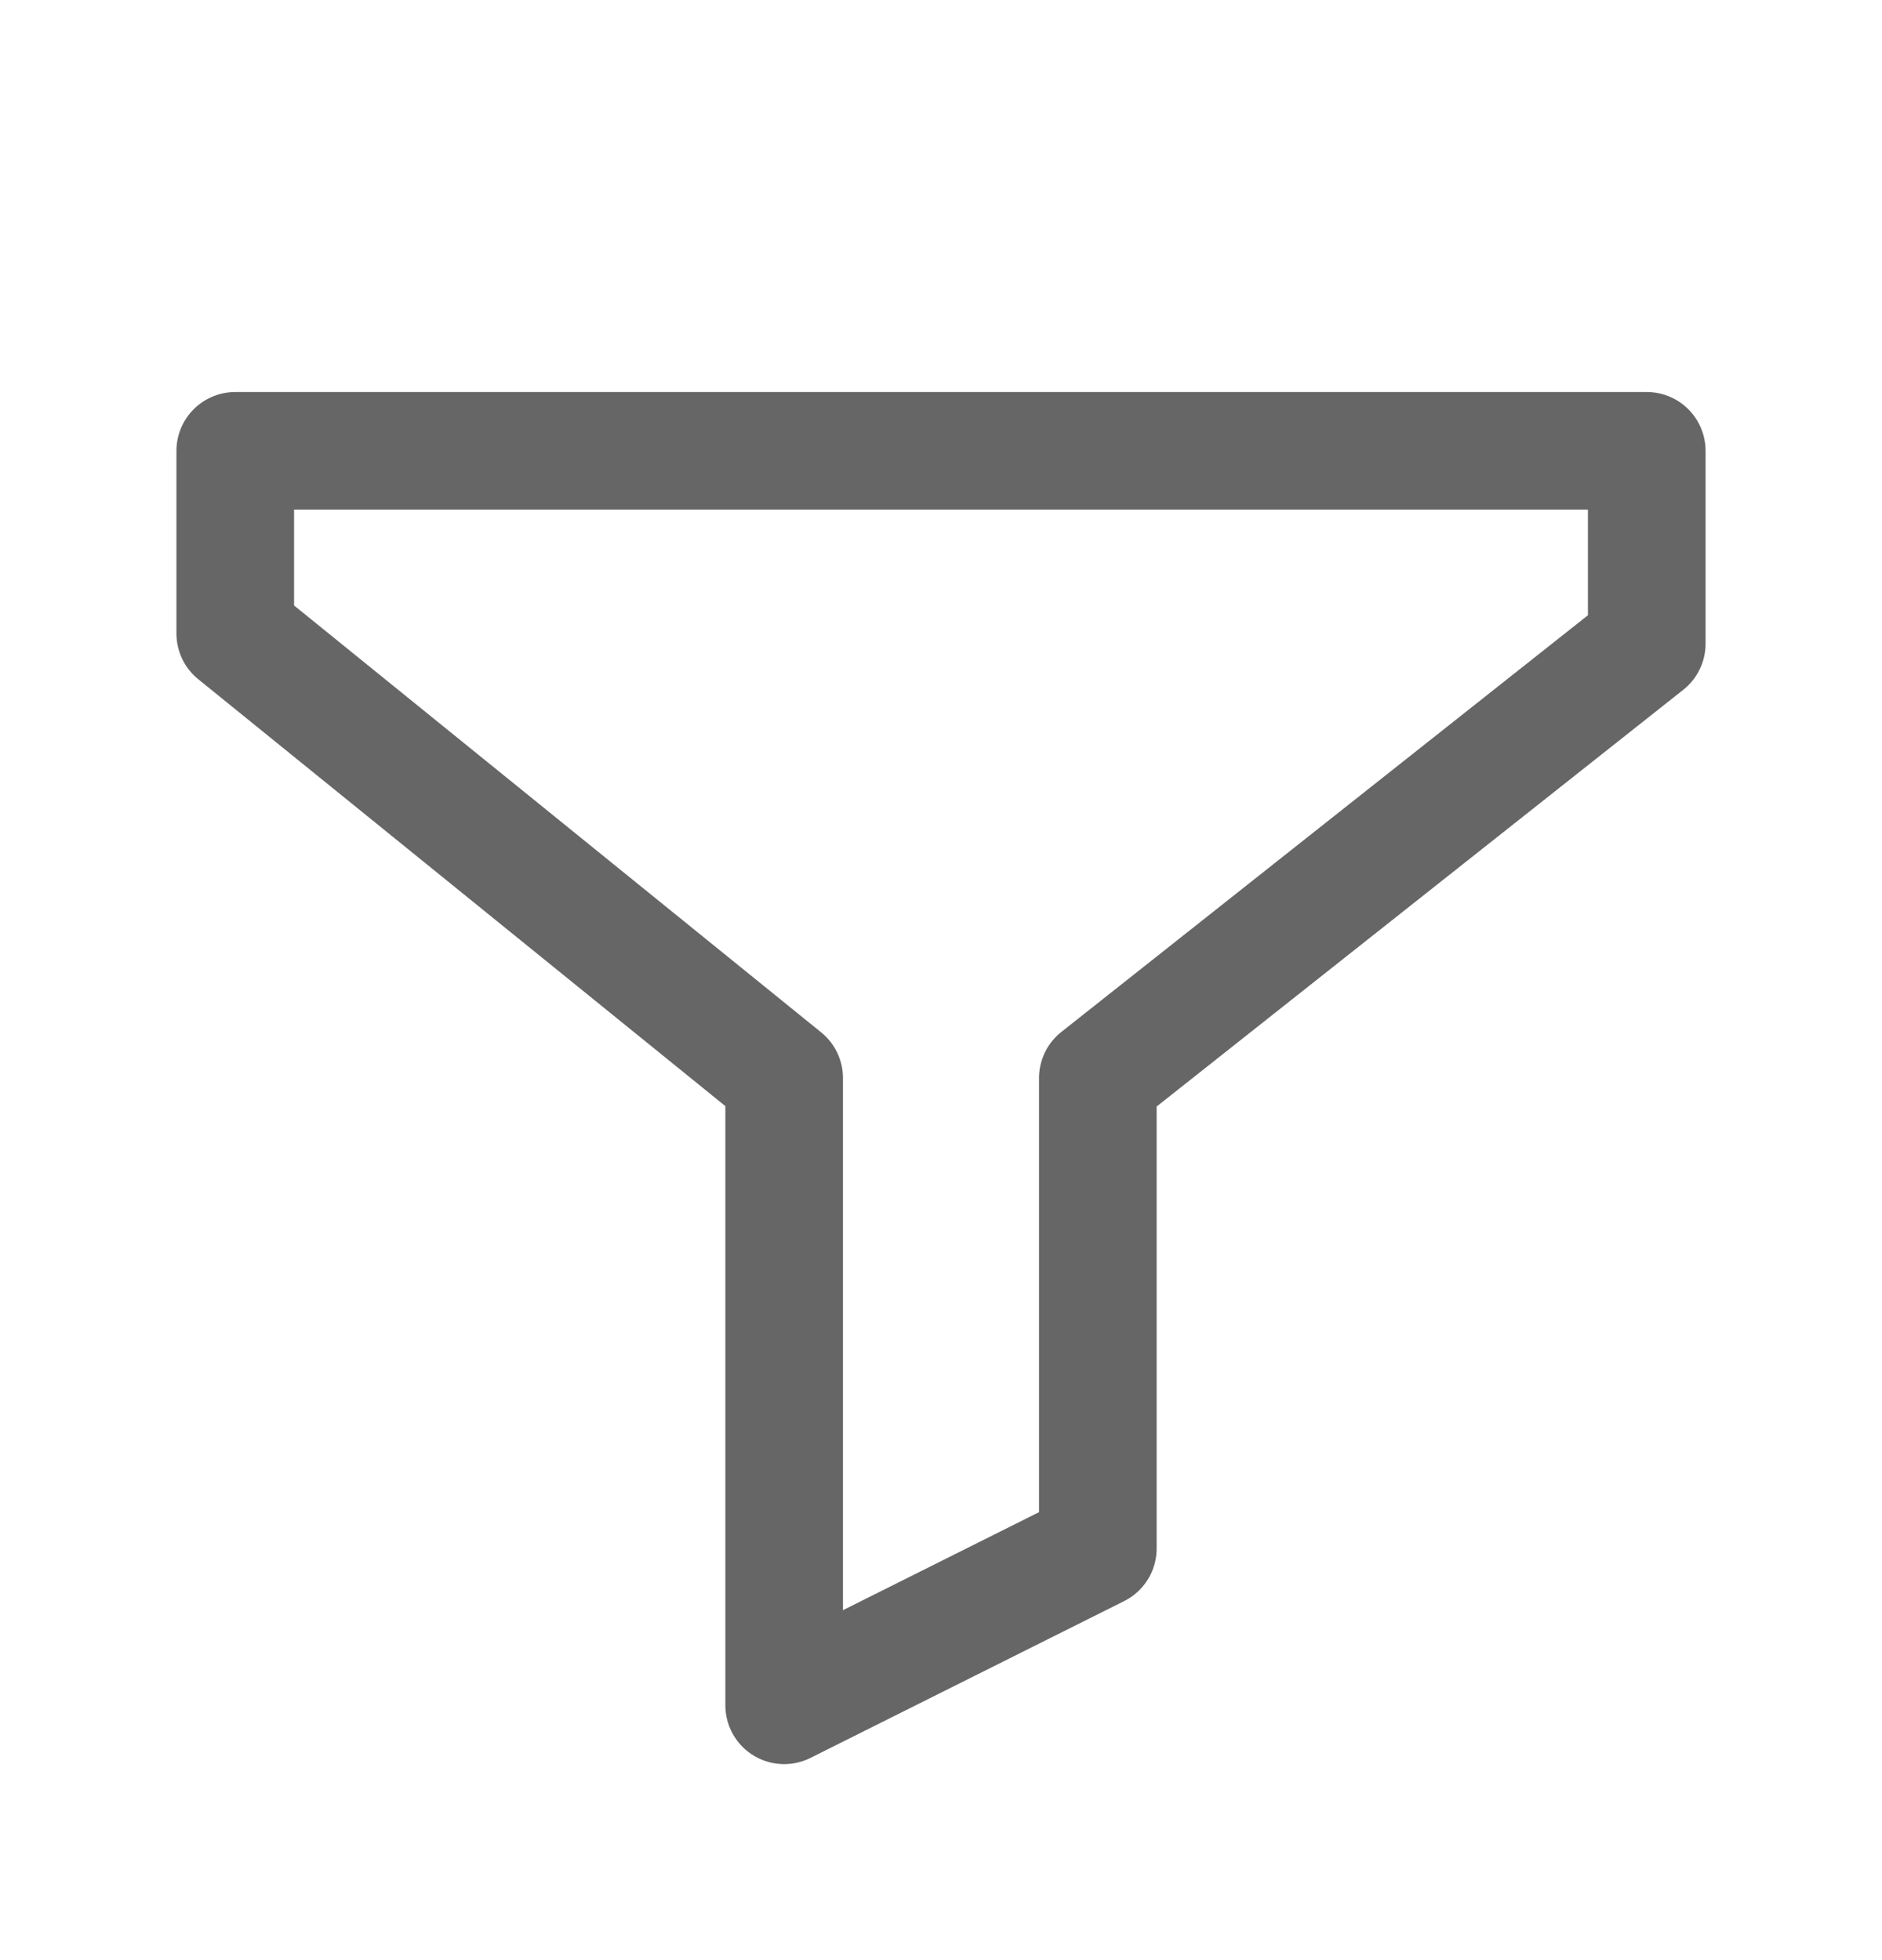 <svg width="24" height="25" viewBox="0 0 24 25" fill="none" xmlns="http://www.w3.org/2000/svg">
<path fill-rule="evenodd" clip-rule="evenodd" d="M3 5.75V8.08L10 13.75V21.75L14 19.75V13.75L21 8.21V5.75H3Z" stroke="#666666" stroke-width="1.5" stroke-linejoin="round"/>
</svg>